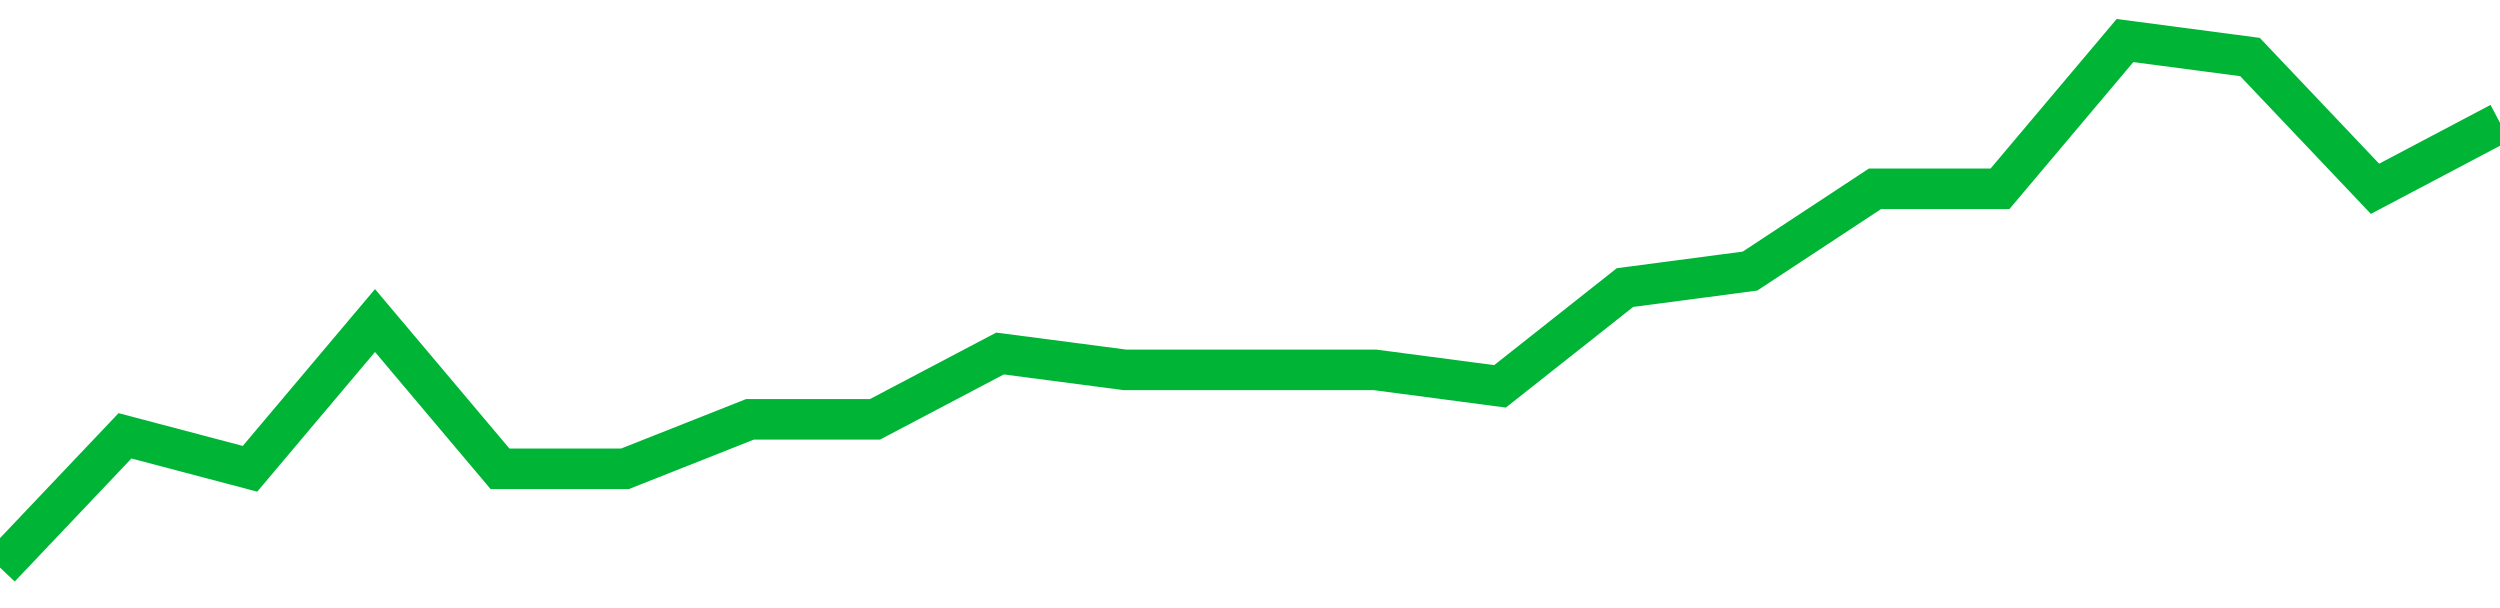 <!-- Generated with https://github.com/jxxe/sparkline/ --><svg viewBox="0 0 185 45" class="sparkline" xmlns="http://www.w3.org/2000/svg"><path class="sparkline--fill" d="M 0 42 L 0 42 L 9.25 32.25 L 18.5 34.69 L 27.75 23.72 L 37 34.69 L 46.25 34.69 L 55.5 31.03 L 64.75 31.03 L 74 26.16 L 83.25 27.37 L 92.5 27.37 L 101.75 27.37 L 111 28.59 L 120.25 21.28 L 129.5 20.06 L 138.75 13.97 L 148 13.97 L 157.25 3 L 166.5 4.22 L 175.75 13.97 L 185 9.09 V 45 L 0 45 Z" stroke="none" fill="none" ></path><path class="sparkline--line" d="M 0 42 L 0 42 L 9.25 32.25 L 18.5 34.69 L 27.75 23.72 L 37 34.69 L 46.25 34.69 L 55.5 31.03 L 64.75 31.03 L 74 26.16 L 83.25 27.37 L 92.5 27.37 L 101.75 27.37 L 111 28.59 L 120.25 21.28 L 129.5 20.06 L 138.75 13.97 L 148 13.97 L 157.25 3 L 166.5 4.22 L 175.75 13.97 L 185 9.09" fill="none" stroke-width="3" stroke="#00B436" ></path></svg>